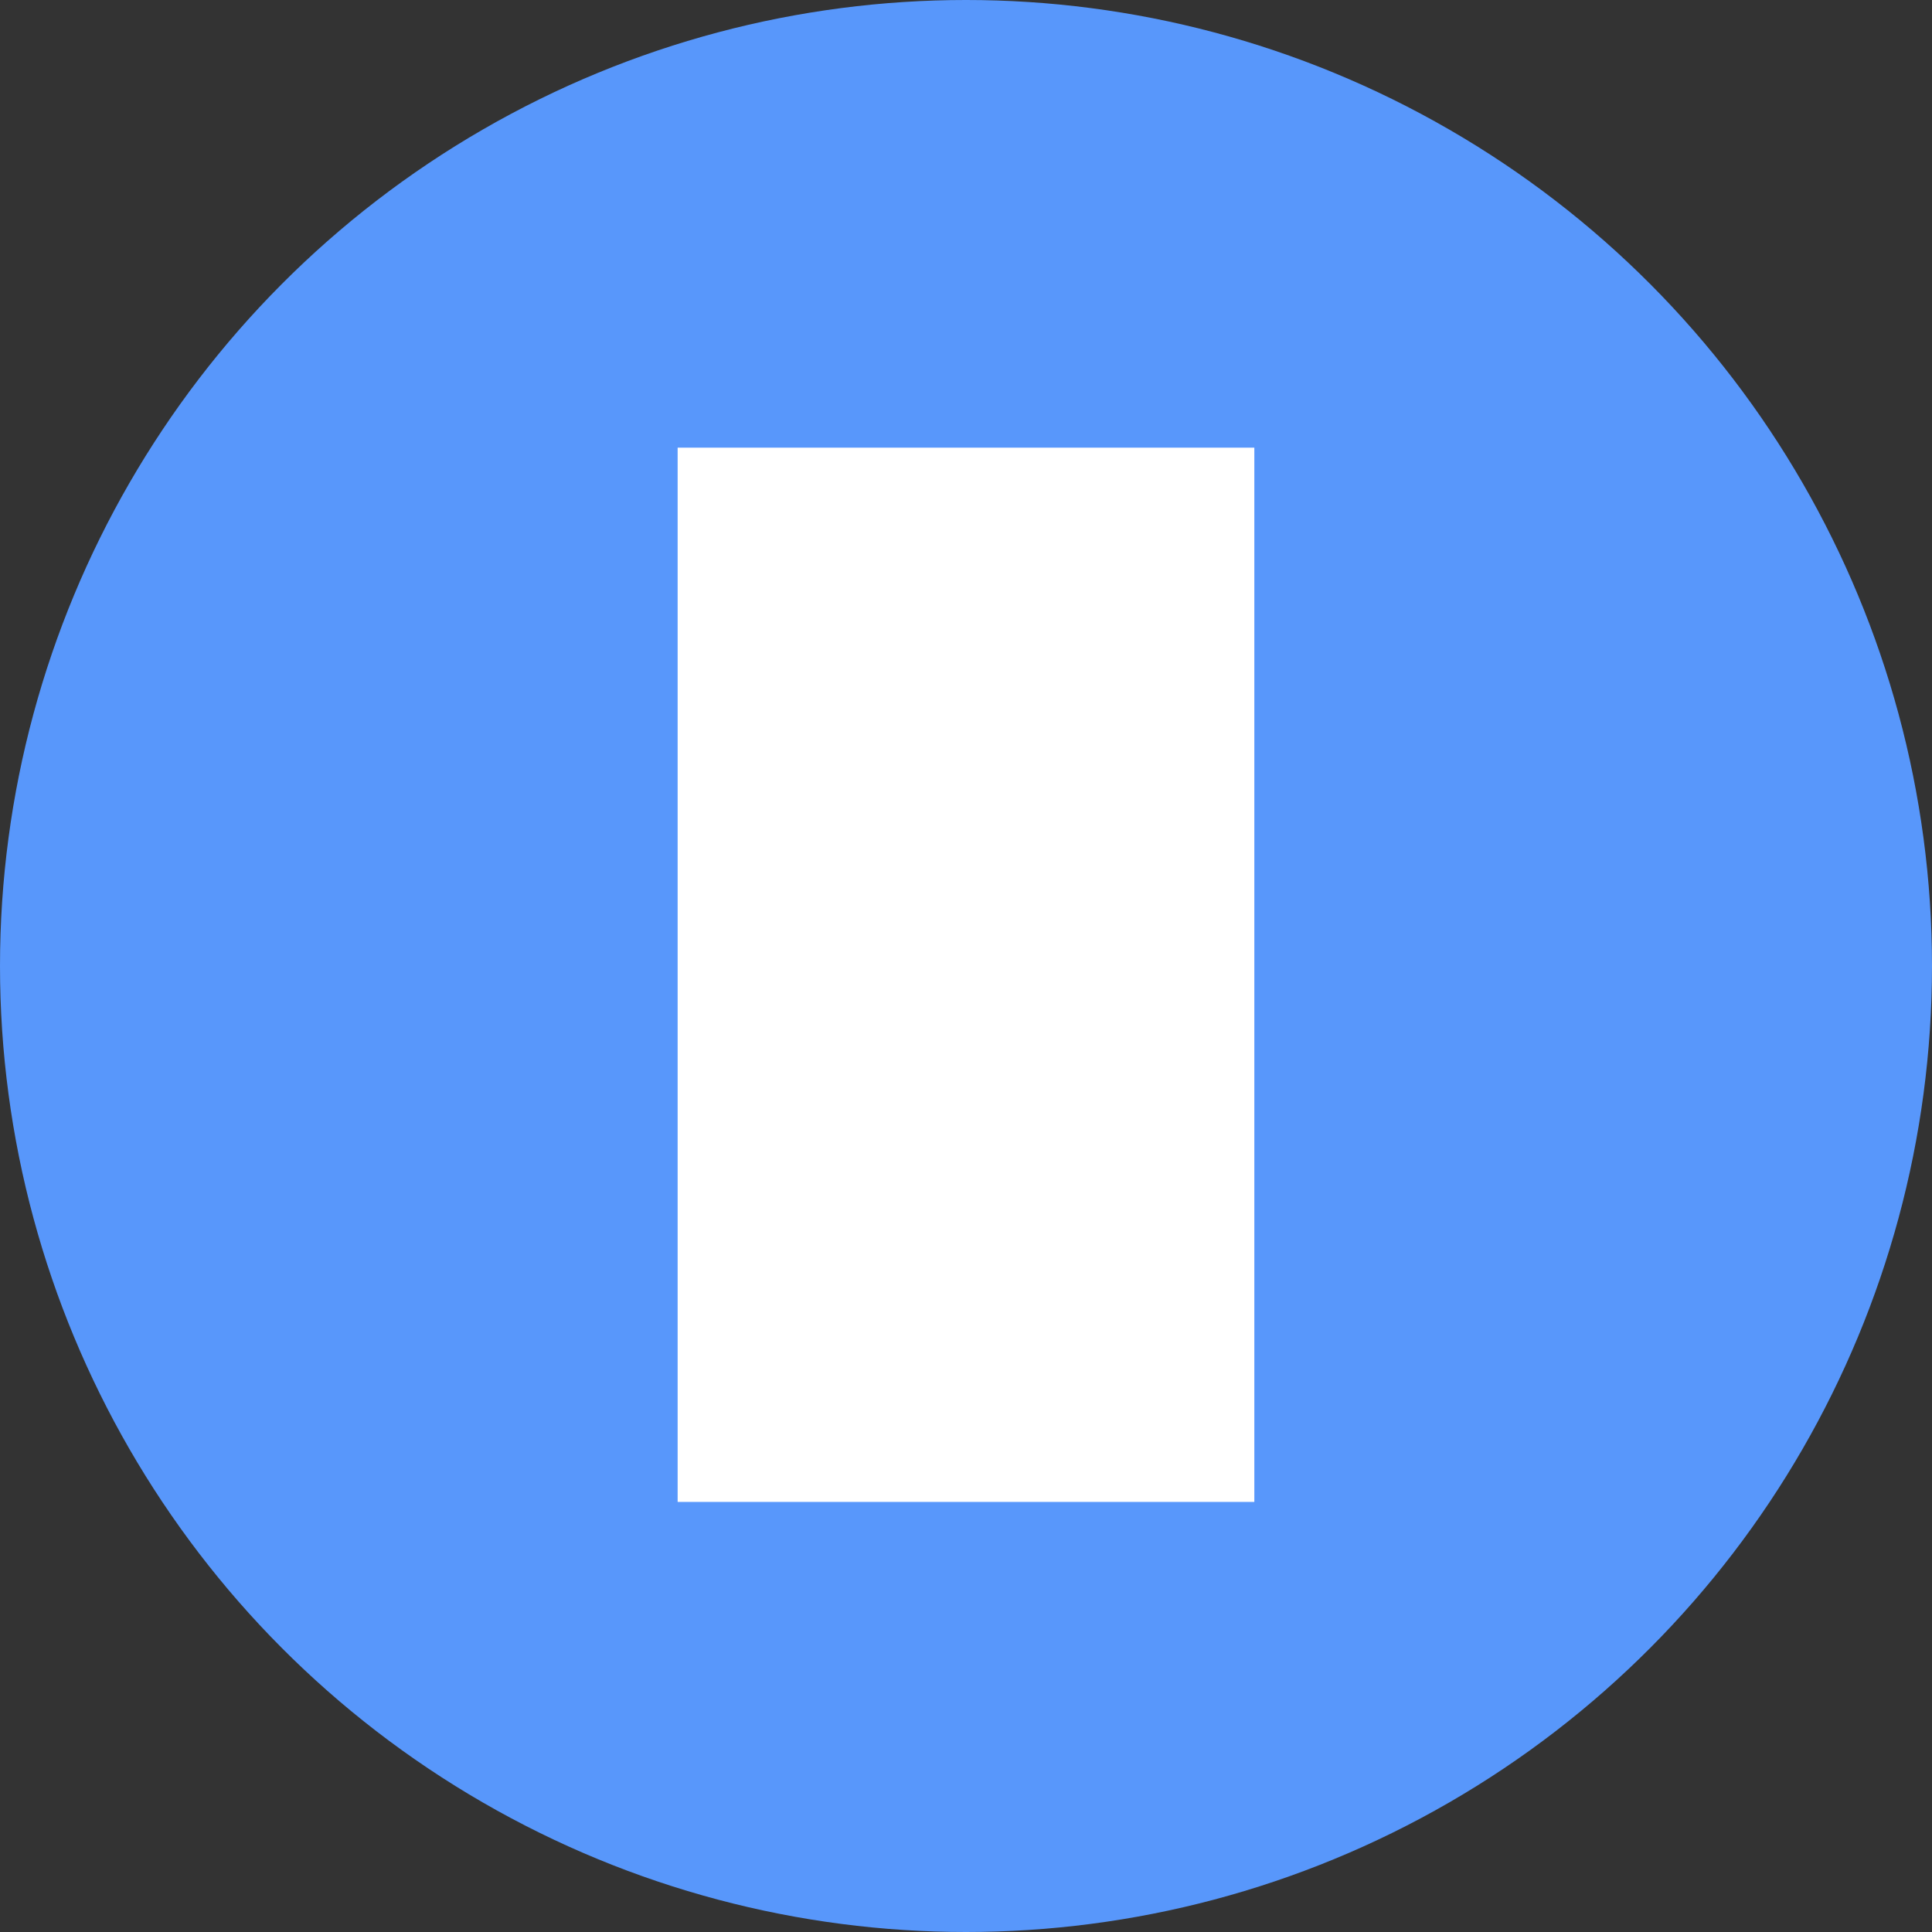 <svg id="ejjpn6rp3jtj1" xmlns="http://www.w3.org/2000/svg" xmlns:xlink="http://www.w3.org/1999/xlink" viewBox="0 0 82 82" shape-rendering="geometricPrecision" text-rendering="geometricPrecision"><rect x="0" y="0" width="82" height="82" fill="#333333" stroke="none"/><style><![CDATA[#ejjpn6rp3jtj3_ts {animation: ejjpn6rp3jtj3_ts__ts 2400ms linear infinite normal forwards}@keyframes ejjpn6rp3jtj3_ts__ts { 0% {transform: translate(41px,41px) scale(1,1);animation-timing-function: cubic-bezier(0.42,0,0.58,1)} 20.833% {transform: translate(41px,41px) scale(1.63,0.89);animation-timing-function: cubic-bezier(0.42,0,0.58,1)} 33.333% {transform: translate(41px,41px) scale(1.64,0.89);animation-timing-function: cubic-bezier(0.42,0,0.58,1)} 54.167% {transform: translate(41px,41px) scale(2.36,0.8);animation-timing-function: cubic-bezier(0.42,0,0.58,1)} 66.667% {transform: translate(41px,41px) scale(2.37,0.81)} 83.333% {transform: translate(41px,41px) scale(1,1)} 100% {transform: translate(41px,41px) scale(1.01,1.01)} }]]></style><defs><linearGradient id="ejjpn6rp3jtj2-fill" x1="-41" y1="9.518" x2="41.052" y2="9.047" spreadMethod="pad" gradientUnits="userSpaceOnUse"><stop id="ejjpn6rp3jtj2-fill-0" offset="0%" stop-color="#5897fb"/><stop id="ejjpn6rp3jtj2-fill-1" offset="100%" stop-color="#5897fb"/></linearGradient></defs><circle id="ejjpn6rp3jtj2" r="41" transform="matrix(1 0 0 1 41 41)" fill="url(#ejjpn6rp3jtj2-fill)" stroke="none" stroke-width="1"/><g id="ejjpn6rp3jtj3_ts" transform="translate(41,41) scale(1,1)"><rect id="ejjpn6rp3jtj3" width="24.477" height="44.746" rx="0" ry="0" transform="translate(-12.239,-22)" fill="rgb(255,255,255)" stroke="none" stroke-width="1"/></g></svg>